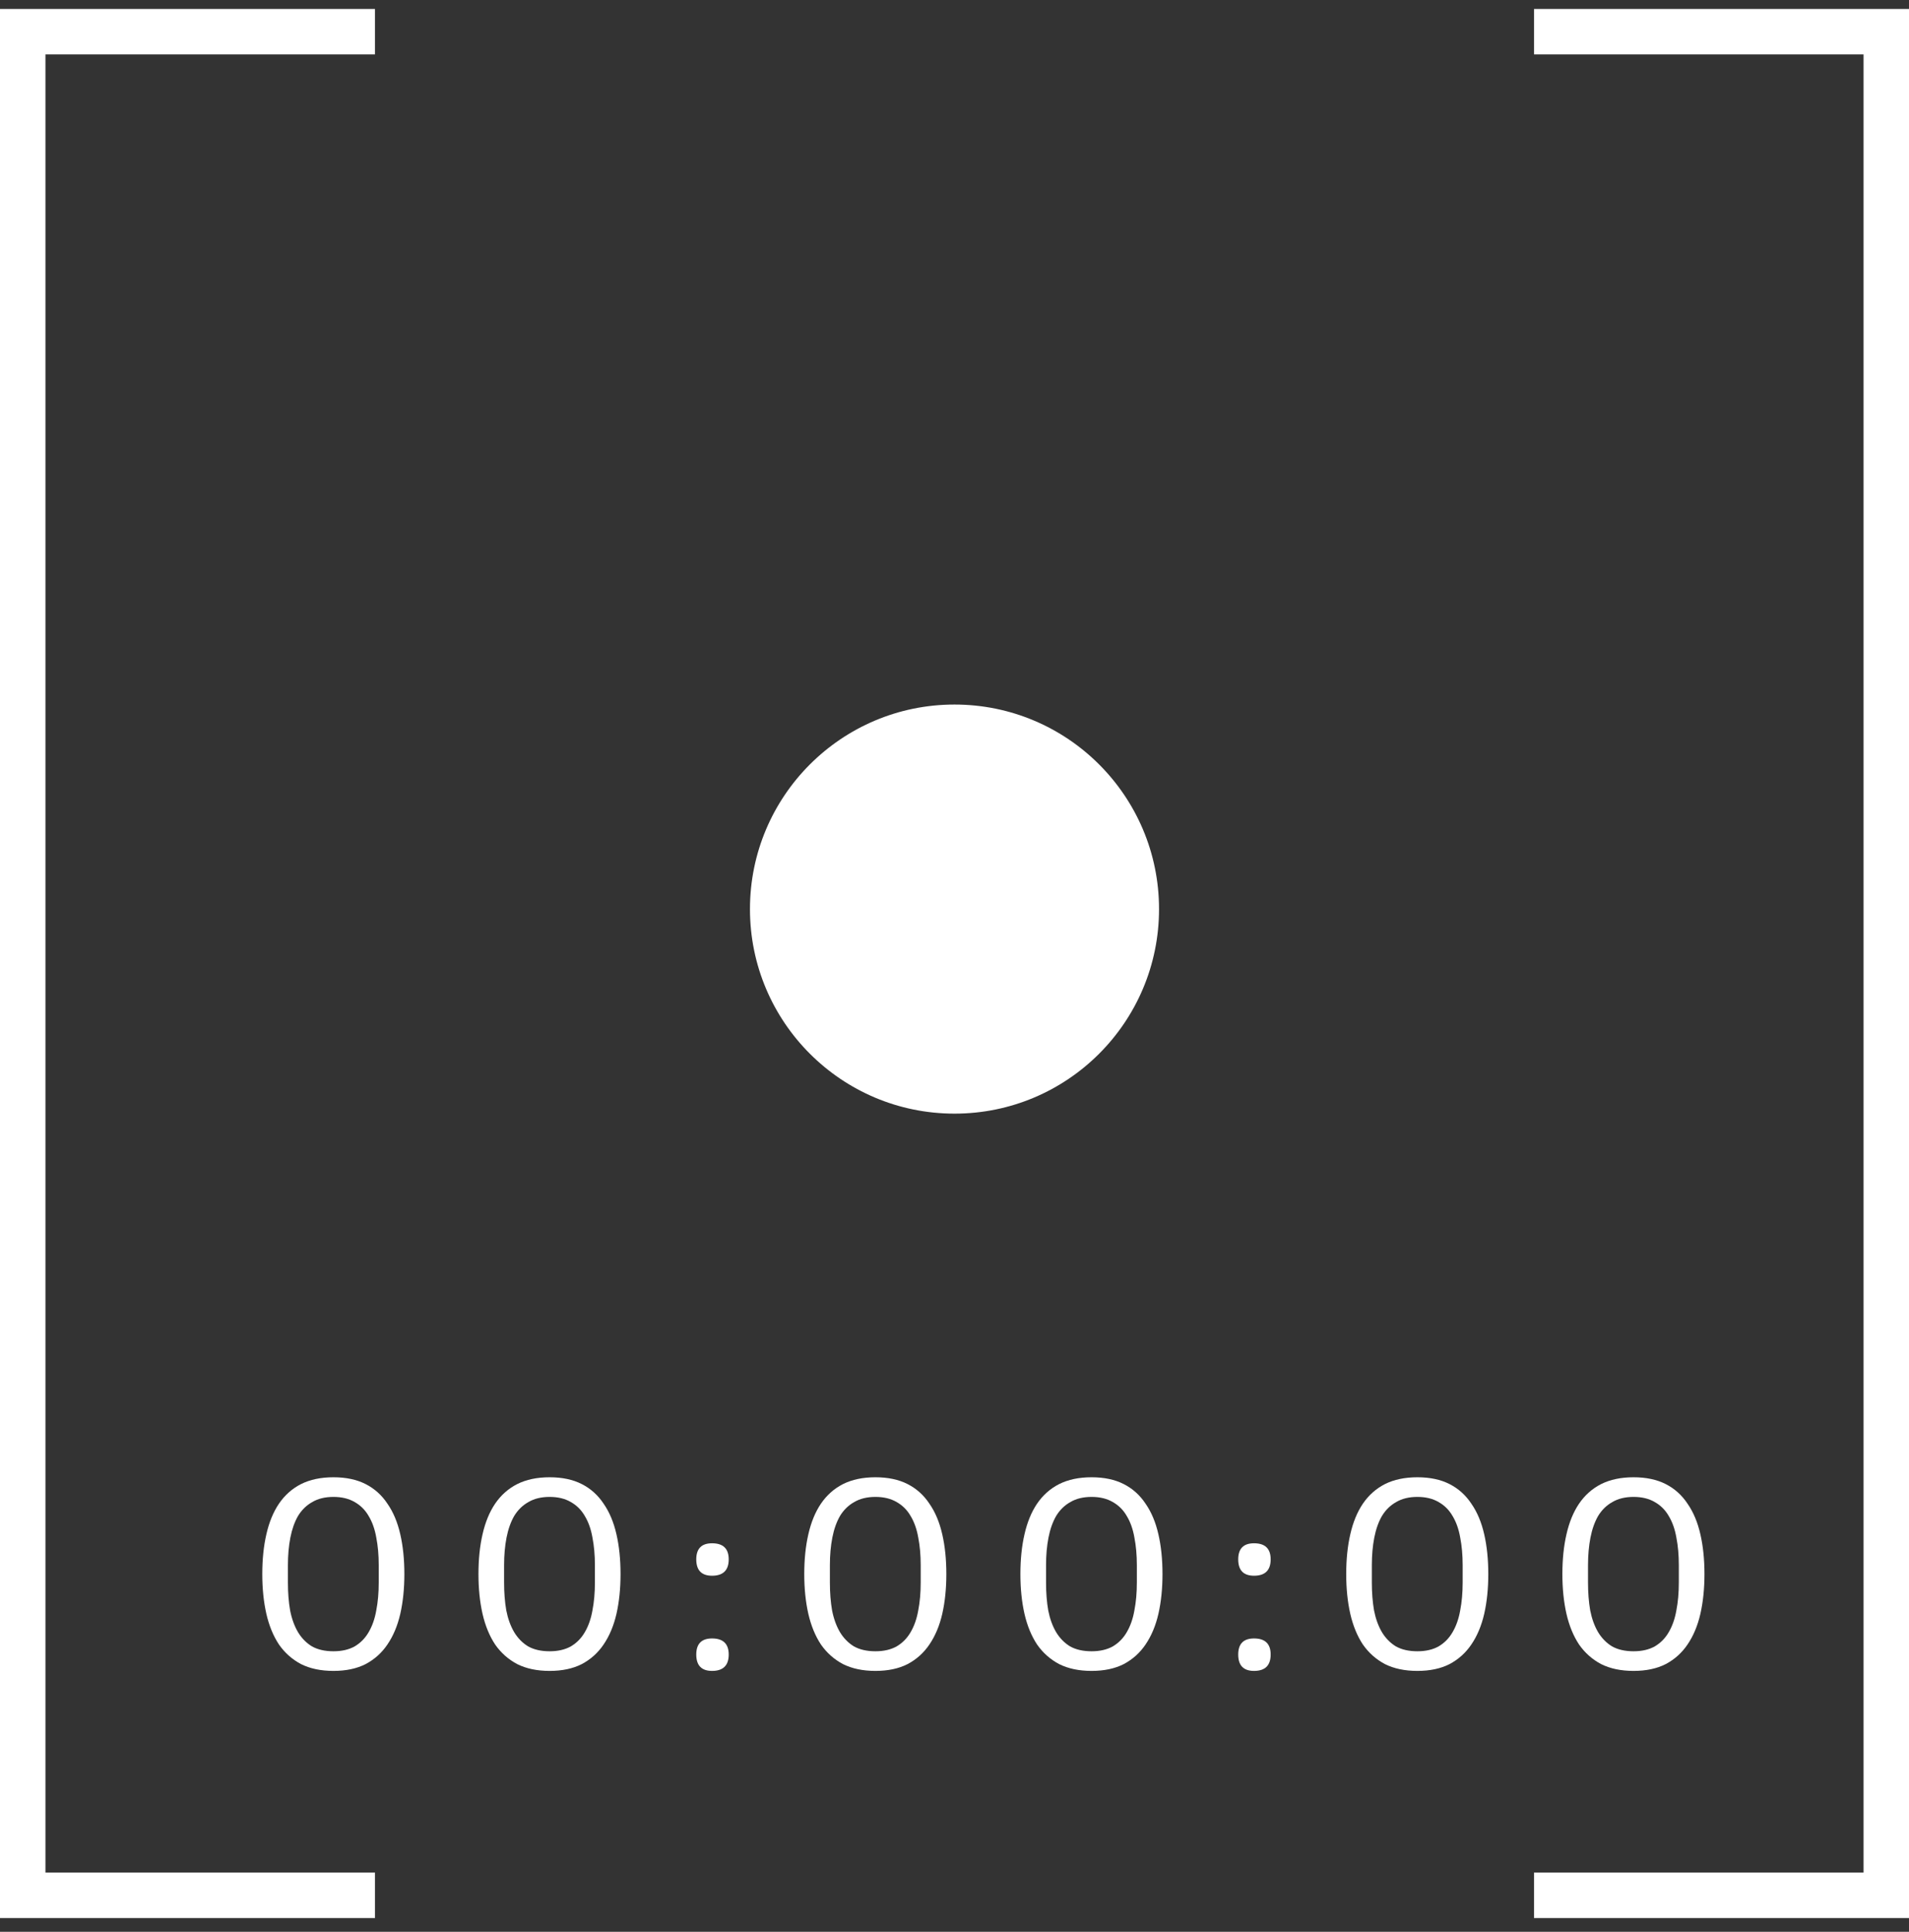 <?xml version="1.0" encoding="UTF-8"?> <svg xmlns="http://www.w3.org/2000/svg" width="84" height="85" viewBox="0 0 84 85" fill="none"><rect x="0" y="0" width="84" height="85" fill="#333333" stroke="none"/> <path fill-rule="evenodd" clip-rule="evenodd" d="M0 0.394H16.5V2.394H2V82.394H16.5V84.394H0V0.394ZM82 2.394H67.5V0.394H84V84.394H67.5V82.394H82V2.394Z" fill="white"></path> <path d="M17.793 69.26C17.793 69.9 17.733 70.484 17.613 71.012C17.493 71.532 17.305 71.98 17.049 72.356C16.801 72.724 16.481 73.012 16.089 73.22C15.697 73.42 15.225 73.52 14.673 73.52C14.121 73.52 13.645 73.42 13.245 73.22C12.853 73.012 12.529 72.724 12.273 72.356C12.025 71.98 11.841 71.532 11.721 71.012C11.601 70.484 11.541 69.9 11.541 69.26C11.541 68.612 11.601 68.028 11.721 67.508C11.841 66.98 12.025 66.532 12.273 66.164C12.529 65.788 12.853 65.5 13.245 65.3C13.645 65.1 14.121 65 14.673 65C15.225 65 15.697 65.1 16.089 65.3C16.481 65.5 16.801 65.788 17.049 66.164C17.305 66.532 17.493 66.98 17.613 67.508C17.733 68.028 17.793 68.612 17.793 69.26ZM16.665 68.864C16.665 68.424 16.629 68.02 16.557 67.652C16.493 67.284 16.381 66.968 16.221 66.704C16.069 66.44 15.865 66.236 15.609 66.092C15.353 65.94 15.041 65.864 14.673 65.864C14.305 65.864 13.993 65.94 13.737 66.092C13.481 66.236 13.273 66.44 13.113 66.704C12.961 66.968 12.849 67.284 12.777 67.652C12.705 68.02 12.669 68.424 12.669 68.864V69.632C12.669 70.08 12.701 70.488 12.765 70.856C12.837 71.224 12.953 71.544 13.113 71.816C13.273 72.08 13.477 72.288 13.725 72.44C13.981 72.584 14.297 72.656 14.673 72.656C15.041 72.656 15.353 72.584 15.609 72.44C15.865 72.288 16.069 72.08 16.221 71.816C16.381 71.544 16.493 71.224 16.557 70.856C16.629 70.488 16.665 70.08 16.665 69.632V68.864Z" fill="white"></path> <path d="M27.305 69.26C27.305 69.9 27.245 70.484 27.125 71.012C27.005 71.532 26.817 71.98 26.561 72.356C26.313 72.724 25.993 73.012 25.601 73.22C25.209 73.42 24.737 73.52 24.185 73.52C23.633 73.52 23.157 73.42 22.757 73.22C22.365 73.012 22.041 72.724 21.785 72.356C21.537 71.98 21.353 71.532 21.233 71.012C21.113 70.484 21.053 69.9 21.053 69.26C21.053 68.612 21.113 68.028 21.233 67.508C21.353 66.98 21.537 66.532 21.785 66.164C22.041 65.788 22.365 65.5 22.757 65.3C23.157 65.1 23.633 65 24.185 65C24.737 65 25.209 65.1 25.601 65.3C25.993 65.5 26.313 65.788 26.561 66.164C26.817 66.532 27.005 66.98 27.125 67.508C27.245 68.028 27.305 68.612 27.305 69.26ZM26.177 68.864C26.177 68.424 26.141 68.02 26.069 67.652C26.005 67.284 25.893 66.968 25.733 66.704C25.581 66.44 25.377 66.236 25.121 66.092C24.865 65.94 24.553 65.864 24.185 65.864C23.817 65.864 23.505 65.94 23.249 66.092C22.993 66.236 22.785 66.44 22.625 66.704C22.473 66.968 22.361 67.284 22.289 67.652C22.217 68.02 22.181 68.424 22.181 68.864V69.632C22.181 70.08 22.213 70.488 22.277 70.856C22.349 71.224 22.465 71.544 22.625 71.816C22.785 72.08 22.989 72.288 23.237 72.44C23.493 72.584 23.809 72.656 24.185 72.656C24.553 72.656 24.865 72.584 25.121 72.44C25.377 72.288 25.581 72.08 25.733 71.816C25.893 71.544 26.005 71.224 26.069 70.856C26.141 70.488 26.177 70.08 26.177 69.632V68.864Z" fill="white"></path> <path d="M32.065 72.8C32.065 73.28 31.82 73.52 31.332 73.52C30.869 73.52 30.637 73.28 30.637 72.8C30.637 72.328 30.869 72.092 31.332 72.092C31.82 72.092 32.065 72.328 32.065 72.8ZM32.065 68.612C32.065 69.092 31.82 69.332 31.332 69.332C30.869 69.332 30.637 69.092 30.637 68.612C30.637 68.14 30.869 67.904 31.332 67.904C31.82 67.904 32.065 68.14 32.065 68.612Z" fill="white"></path> <path d="M41.641 69.26C41.641 69.9 41.581 70.484 41.461 71.012C41.341 71.532 41.153 71.98 40.897 72.356C40.649 72.724 40.329 73.012 39.937 73.22C39.545 73.42 39.073 73.52 38.521 73.52C37.969 73.52 37.493 73.42 37.093 73.22C36.701 73.012 36.377 72.724 36.121 72.356C35.873 71.98 35.689 71.532 35.569 71.012C35.449 70.484 35.389 69.9 35.389 69.26C35.389 68.612 35.449 68.028 35.569 67.508C35.689 66.98 35.873 66.532 36.121 66.164C36.377 65.788 36.701 65.5 37.093 65.3C37.493 65.1 37.969 65 38.521 65C39.073 65 39.545 65.1 39.937 65.3C40.329 65.5 40.649 65.788 40.897 66.164C41.153 66.532 41.341 66.98 41.461 67.508C41.581 68.028 41.641 68.612 41.641 69.26ZM40.513 68.864C40.513 68.424 40.477 68.02 40.405 67.652C40.341 67.284 40.229 66.968 40.069 66.704C39.917 66.44 39.713 66.236 39.457 66.092C39.201 65.94 38.889 65.864 38.521 65.864C38.153 65.864 37.841 65.94 37.585 66.092C37.329 66.236 37.121 66.44 36.961 66.704C36.809 66.968 36.697 67.284 36.625 67.652C36.553 68.02 36.517 68.424 36.517 68.864V69.632C36.517 70.08 36.549 70.488 36.613 70.856C36.685 71.224 36.801 71.544 36.961 71.816C37.121 72.08 37.325 72.288 37.573 72.44C37.829 72.584 38.145 72.656 38.521 72.656C38.889 72.656 39.201 72.584 39.457 72.44C39.713 72.288 39.917 72.08 40.069 71.816C40.229 71.544 40.341 71.224 40.405 70.856C40.477 70.488 40.513 70.08 40.513 69.632V68.864Z" fill="white"></path> <path d="M51.152 69.26C51.152 69.9 51.092 70.484 50.972 71.012C50.852 71.532 50.664 71.98 50.408 72.356C50.16 72.724 49.84 73.012 49.448 73.22C49.056 73.42 48.584 73.52 48.032 73.52C47.48 73.52 47.004 73.42 46.604 73.22C46.212 73.012 45.888 72.724 45.632 72.356C45.384 71.98 45.2 71.532 45.08 71.012C44.96 70.484 44.9 69.9 44.9 69.26C44.9 68.612 44.96 68.028 45.08 67.508C45.2 66.98 45.384 66.532 45.632 66.164C45.888 65.788 46.212 65.5 46.604 65.3C47.004 65.1 47.48 65 48.032 65C48.584 65 49.056 65.1 49.448 65.3C49.84 65.5 50.16 65.788 50.408 66.164C50.664 66.532 50.852 66.98 50.972 67.508C51.092 68.028 51.152 68.612 51.152 69.26ZM50.024 68.864C50.024 68.424 49.988 68.02 49.916 67.652C49.852 67.284 49.74 66.968 49.58 66.704C49.428 66.44 49.224 66.236 48.968 66.092C48.712 65.94 48.4 65.864 48.032 65.864C47.664 65.864 47.352 65.94 47.096 66.092C46.84 66.236 46.632 66.44 46.472 66.704C46.32 66.968 46.208 67.284 46.136 67.652C46.064 68.02 46.028 68.424 46.028 68.864V69.632C46.028 70.08 46.06 70.488 46.124 70.856C46.196 71.224 46.312 71.544 46.472 71.816C46.632 72.08 46.836 72.288 47.084 72.44C47.34 72.584 47.656 72.656 48.032 72.656C48.4 72.656 48.712 72.584 48.968 72.44C49.224 72.288 49.428 72.08 49.58 71.816C49.74 71.544 49.852 71.224 49.916 70.856C49.988 70.488 50.024 70.08 50.024 69.632V68.864Z" fill="white"></path> <path d="M55.912 72.8C55.912 73.28 55.668 73.52 55.18 73.52C54.716 73.52 54.484 73.28 54.484 72.8C54.484 72.328 54.716 72.092 55.18 72.092C55.668 72.092 55.912 72.328 55.912 72.8ZM55.912 68.612C55.912 69.092 55.668 69.332 55.18 69.332C54.716 69.332 54.484 69.092 54.484 68.612C54.484 68.14 54.716 67.904 55.18 67.904C55.668 67.904 55.912 68.14 55.912 68.612Z" fill="white"></path> <path d="M65.488 69.26C65.488 69.9 65.428 70.484 65.308 71.012C65.188 71.532 65 71.98 64.744 72.356C64.496 72.724 64.176 73.012 63.784 73.22C63.392 73.42 62.92 73.52 62.368 73.52C61.816 73.52 61.34 73.42 60.94 73.22C60.548 73.012 60.224 72.724 59.968 72.356C59.72 71.98 59.536 71.532 59.416 71.012C59.296 70.484 59.236 69.9 59.236 69.26C59.236 68.612 59.296 68.028 59.416 67.508C59.536 66.98 59.72 66.532 59.968 66.164C60.224 65.788 60.548 65.5 60.94 65.3C61.34 65.1 61.816 65 62.368 65C62.92 65 63.392 65.1 63.784 65.3C64.176 65.5 64.496 65.788 64.744 66.164C65 66.532 65.188 66.98 65.308 67.508C65.428 68.028 65.488 68.612 65.488 69.26ZM64.36 68.864C64.36 68.424 64.324 68.02 64.252 67.652C64.188 67.284 64.076 66.968 63.916 66.704C63.764 66.44 63.56 66.236 63.304 66.092C63.048 65.94 62.736 65.864 62.368 65.864C62 65.864 61.688 65.94 61.432 66.092C61.176 66.236 60.968 66.44 60.808 66.704C60.656 66.968 60.544 67.284 60.472 67.652C60.4 68.02 60.364 68.424 60.364 68.864V69.632C60.364 70.08 60.396 70.488 60.46 70.856C60.532 71.224 60.648 71.544 60.808 71.816C60.968 72.08 61.172 72.288 61.42 72.44C61.676 72.584 61.992 72.656 62.368 72.656C62.736 72.656 63.048 72.584 63.304 72.44C63.56 72.288 63.764 72.08 63.916 71.816C64.076 71.544 64.188 71.224 64.252 70.856C64.324 70.488 64.36 70.08 64.36 69.632V68.864Z" fill="white"></path> <path d="M75 69.26C75 69.9 74.94 70.484 74.82 71.012C74.7 71.532 74.512 71.98 74.256 72.356C74.008 72.724 73.688 73.012 73.296 73.22C72.904 73.42 72.432 73.52 71.88 73.52C71.328 73.52 70.852 73.42 70.452 73.22C70.06 73.012 69.736 72.724 69.48 72.356C69.232 71.98 69.048 71.532 68.928 71.012C68.808 70.484 68.748 69.9 68.748 69.26C68.748 68.612 68.808 68.028 68.928 67.508C69.048 66.98 69.232 66.532 69.48 66.164C69.736 65.788 70.06 65.5 70.452 65.3C70.852 65.1 71.328 65 71.88 65C72.432 65 72.904 65.1 73.296 65.3C73.688 65.5 74.008 65.788 74.256 66.164C74.512 66.532 74.7 66.98 74.82 67.508C74.94 68.028 75 68.612 75 69.26ZM73.872 68.864C73.872 68.424 73.836 68.02 73.764 67.652C73.7 67.284 73.588 66.968 73.428 66.704C73.276 66.44 73.072 66.236 72.816 66.092C72.56 65.94 72.248 65.864 71.88 65.864C71.512 65.864 71.2 65.94 70.944 66.092C70.688 66.236 70.48 66.44 70.32 66.704C70.168 66.968 70.056 67.284 69.984 67.652C69.912 68.02 69.876 68.424 69.876 68.864V69.632C69.876 70.08 69.908 70.488 69.972 70.856C70.044 71.224 70.16 71.544 70.32 71.816C70.48 72.08 70.684 72.288 70.932 72.44C71.188 72.584 71.504 72.656 71.88 72.656C72.248 72.656 72.56 72.584 72.816 72.44C73.072 72.288 73.276 72.08 73.428 71.816C73.588 71.544 73.7 71.224 73.764 70.856C73.836 70.488 73.872 70.08 73.872 69.632V68.864Z" fill="white"></path> <path d="M51 40C51 44.971 46.971 49 42 49C37.029 49 33 44.971 33 40C33 35.029 37.029 31 42 31C46.971 31 51 35.029 51 40Z" fill="white"></path> </svg> 